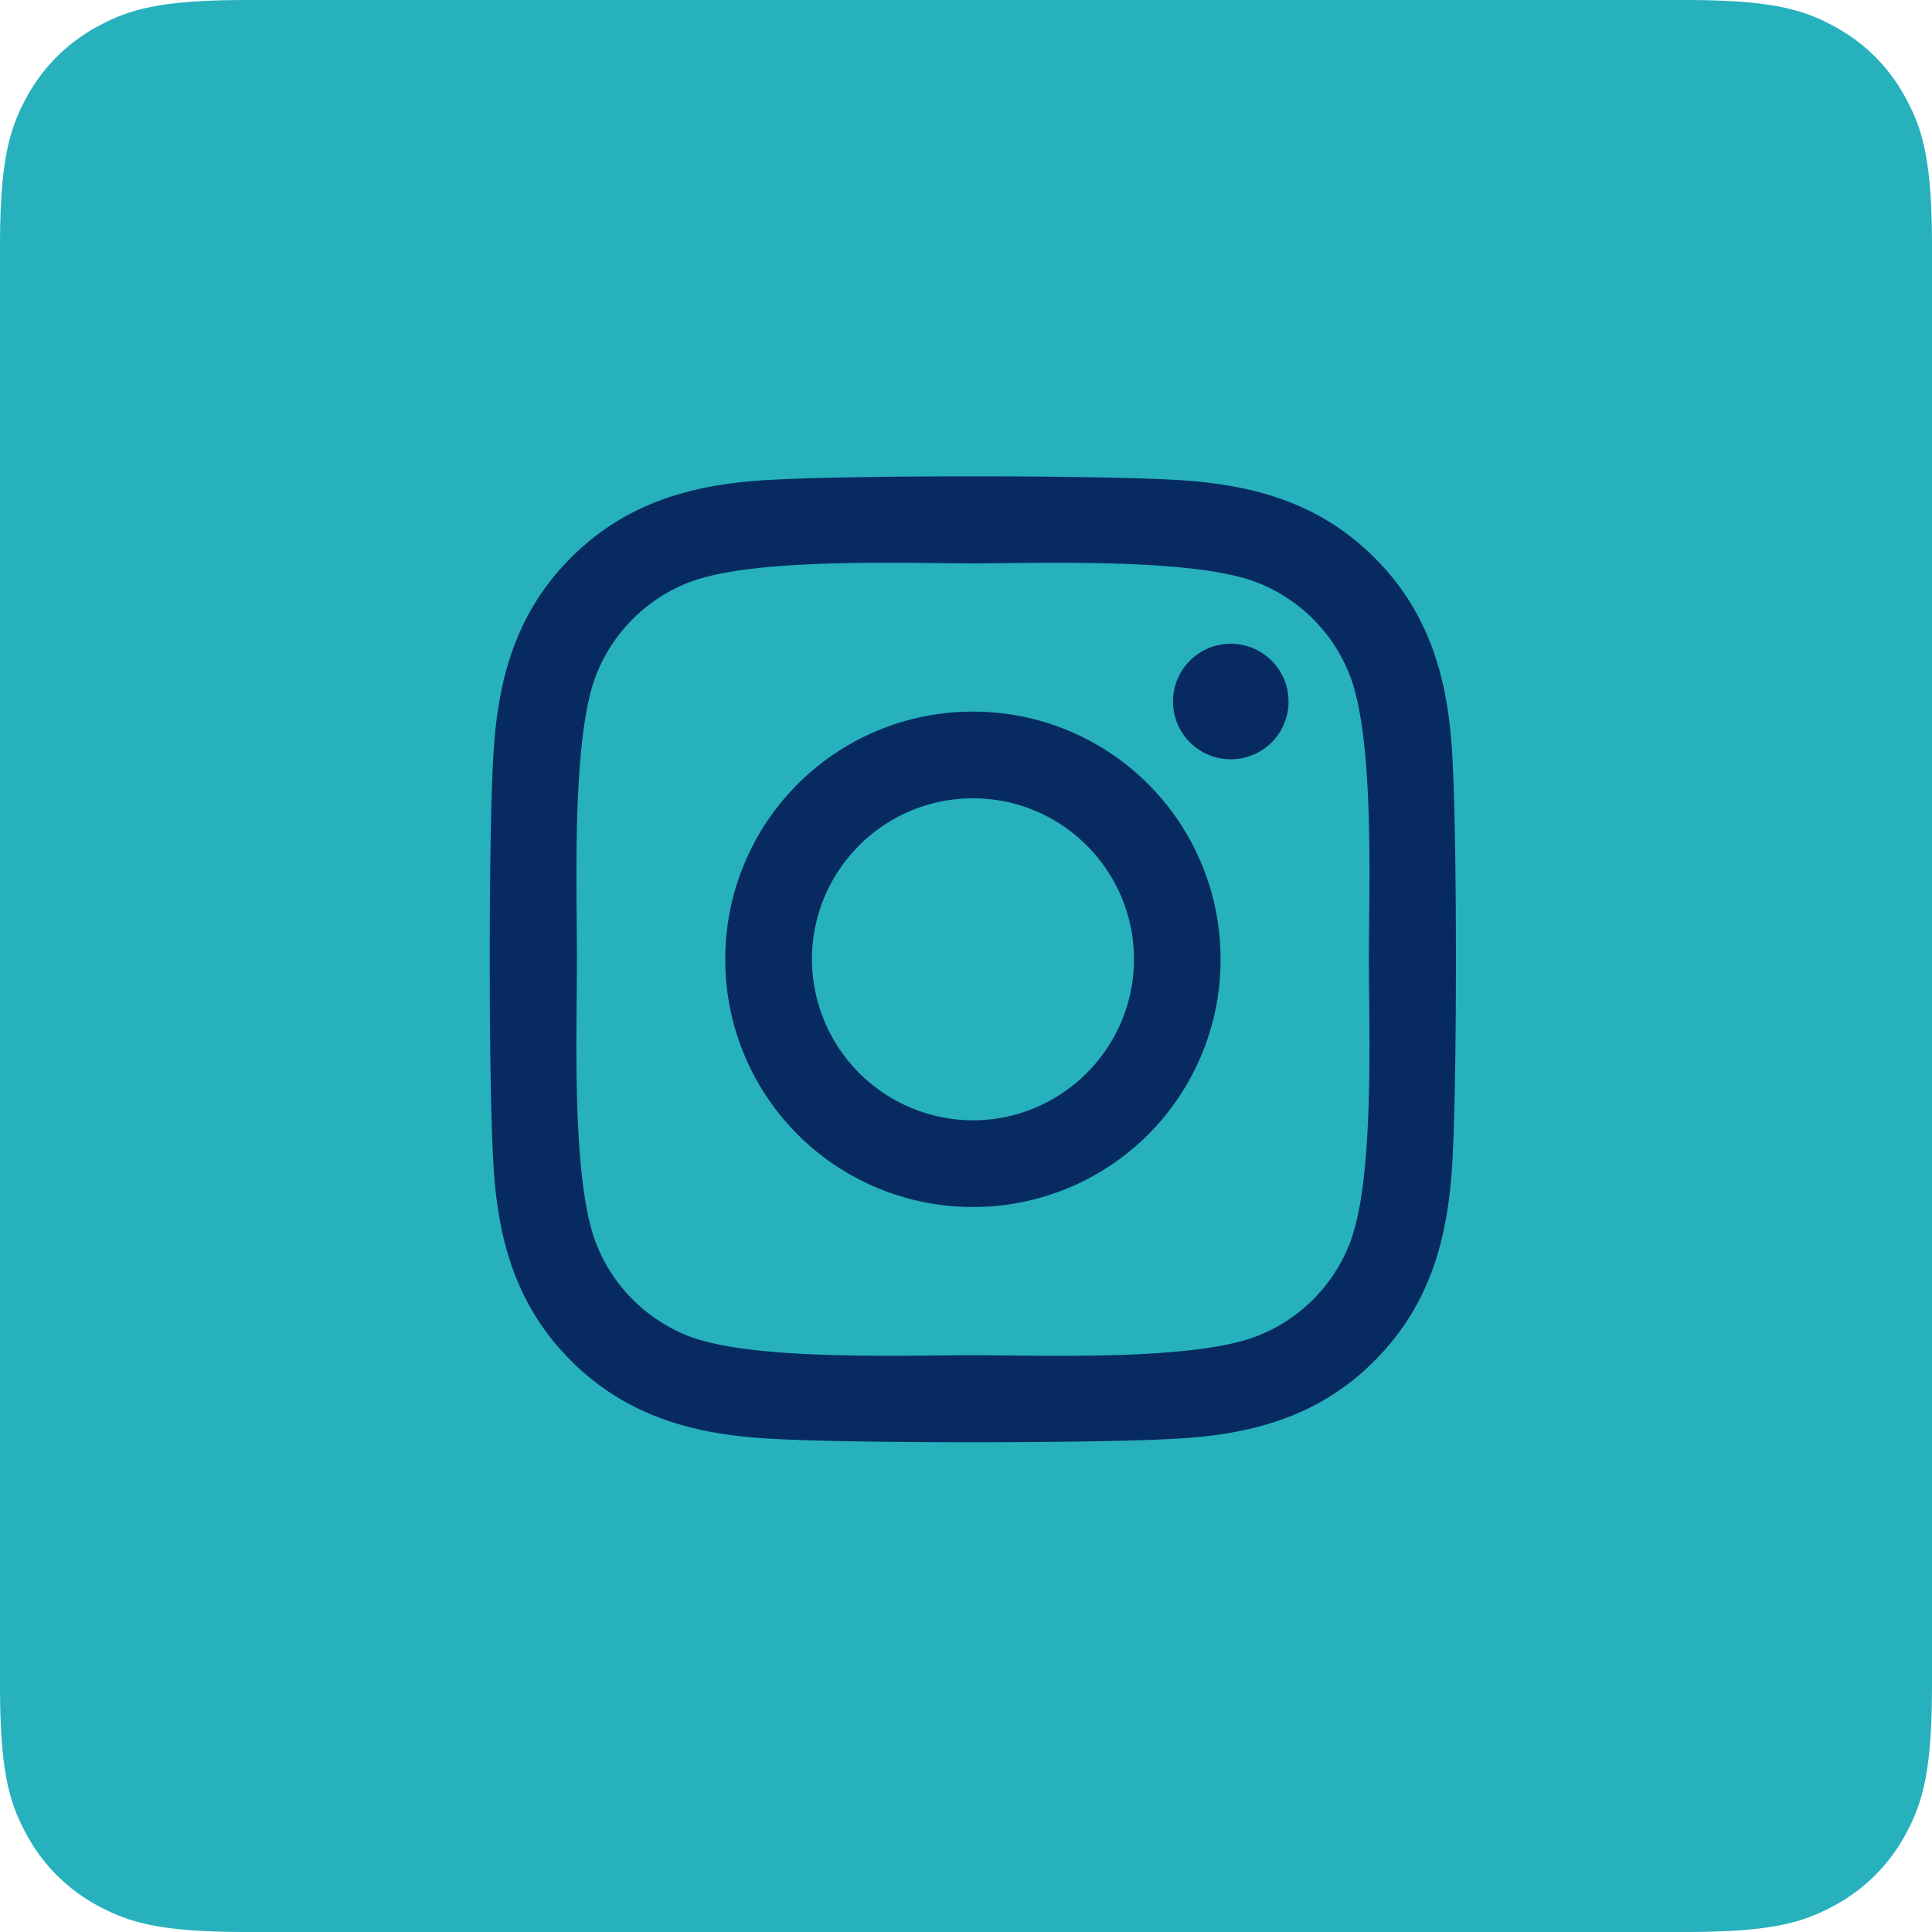 <svg width="30" height="30" viewBox="0 0 30 30" xmlns="http://www.w3.org/2000/svg">
    <g fill="none" fill-rule="evenodd">
        <path d="M3.846 0h22.308c1.337 0 1.822.14 2.311.4.49.262.873.646 1.134 1.135.262.489.401.974.401 2.31v22.31c0 1.336-.14 1.821-.4 2.31a2.726 2.726 0 0 1-1.135 1.134c-.489.262-.974.401-2.31.401H3.844c-1.336 0-1.821-.14-2.31-.4A2.726 2.726 0 0 1 .4 28.464C.139 27.976 0 27.491 0 26.155V3.844c0-1.336.14-1.821.4-2.31A2.726 2.726 0 0 1 1.536.4C2.024.139 2.509 0 3.845 0z" fill="#27B1BD"/>
        <path d="M15.108 11.05a3.84 3.84 0 0 0-3.846 3.846 3.84 3.84 0 0 0 3.846 3.846 3.84 3.84 0 0 0 3.845-3.846 3.84 3.84 0 0 0-3.845-3.846zm0 6.346a2.505 2.505 0 0 1-2.5-2.5c0-1.38 1.12-2.5 2.5-2.5 1.379 0 2.5 1.12 2.5 2.5 0 1.379-1.125 2.5-2.5 2.5zm4.9-6.503a.895.895 0 0 1-.897.897.897.897 0 1 1 .897-.897zm2.547.91c-.057-1.202-.332-2.266-1.212-3.143-.877-.877-1.941-1.151-3.143-1.211-1.238-.07-4.95-.07-6.189 0-1.198.056-2.262.33-3.142 1.208-.88.877-1.152 1.941-1.212 3.143-.07 1.238-.07 4.95 0 6.189.057 1.201.331 2.265 1.212 3.142.88.877 1.94 1.152 3.142 1.212 1.239.07 4.95.07 6.19 0 1.2-.057 2.265-.331 3.142-1.212.877-.877 1.152-1.94 1.212-3.142.07-1.239.07-4.947 0-6.186zm-1.6 7.514a2.531 2.531 0 0 1-1.426 1.426c-.987.392-3.33.301-4.421.301-1.092 0-3.438.087-4.422-.3a2.531 2.531 0 0 1-1.426-1.427c-.391-.987-.301-3.33-.301-4.421 0-1.091-.087-3.438.301-4.422a2.531 2.531 0 0 1 1.426-1.426c.987-.391 3.33-.3 4.422-.3 1.09 0 3.437-.088 4.421.3a2.531 2.531 0 0 1 1.426 1.426c.392.988.301 3.33.301 4.422 0 1.091.09 3.437-.301 4.421z" fill="#072B61" fill-rule="nonzero"/>
    </g>
</svg>
